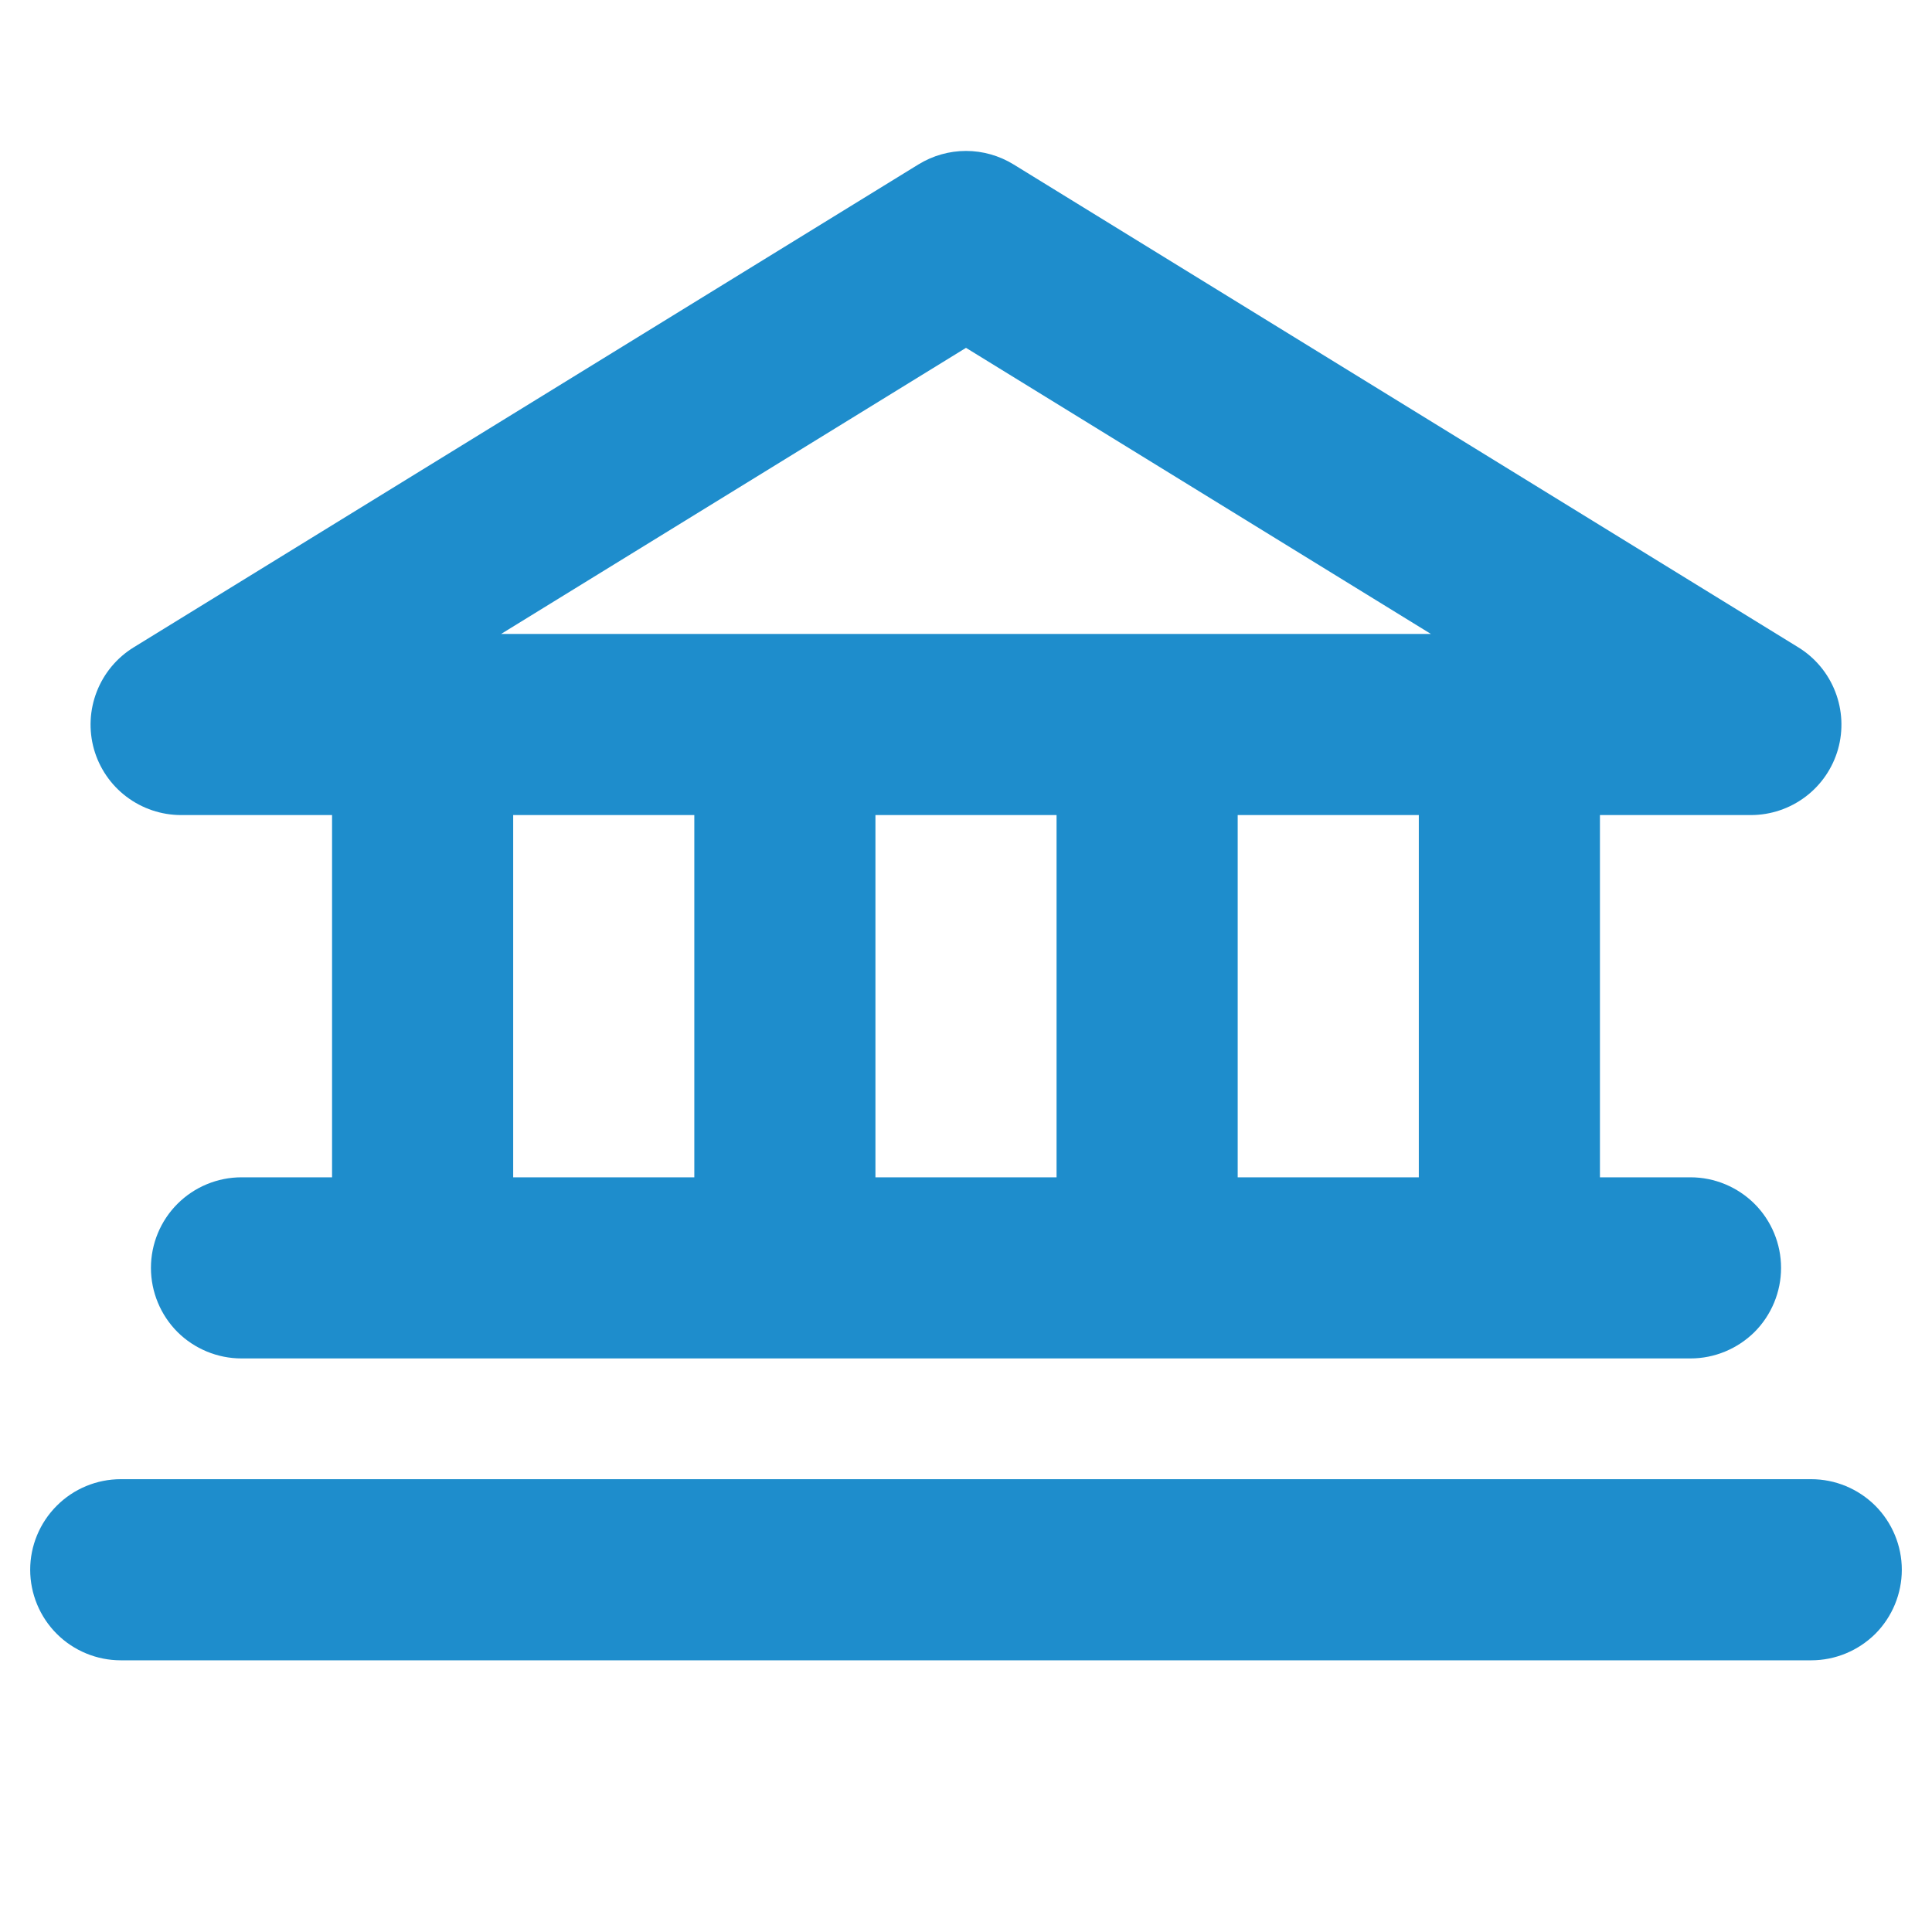 <svg width="24" height="24" viewBox="0 0 24 24" fill="none" xmlns="http://www.w3.org/2000/svg">
<path d="M2.25 10.125H4.125V14.625H3C2.702 14.625 2.415 14.744 2.204 14.955C1.994 15.165 1.875 15.452 1.875 15.75C1.875 16.048 1.994 16.335 2.204 16.546C2.415 16.756 2.702 16.875 3 16.875H21C21.298 16.875 21.584 16.756 21.796 16.546C22.006 16.335 22.125 16.048 22.125 15.75C22.125 15.452 22.006 15.165 21.796 14.955C21.584 14.744 21.298 14.625 21 14.625H19.875V10.125H21.75C21.995 10.125 22.233 10.045 22.429 9.897C22.624 9.75 22.766 9.542 22.833 9.306C22.899 9.071 22.887 8.82 22.798 8.592C22.709 8.363 22.548 8.17 22.34 8.042L12.59 2.042C12.412 1.933 12.208 1.875 12 1.875C11.792 1.875 11.588 1.933 11.41 2.042L1.66 8.042C1.452 8.17 1.291 8.363 1.202 8.592C1.113 8.82 1.101 9.071 1.167 9.306C1.234 9.542 1.376 9.75 1.571 9.897C1.767 10.045 2.005 10.125 2.25 10.125ZM6.375 10.125H8.625V14.625H6.375V10.125ZM13.125 10.125V14.625H10.875V10.125H13.125ZM17.625 14.625H15.375V10.125H17.625V14.625ZM12 4.321L17.775 7.875H6.225L12 4.321ZM23.625 19.5C23.625 19.798 23.506 20.085 23.296 20.296C23.084 20.506 22.798 20.625 22.5 20.625H1.5C1.202 20.625 0.915 20.506 0.705 20.296C0.494 20.085 0.375 19.798 0.375 19.5C0.375 19.202 0.494 18.916 0.705 18.705C0.915 18.494 1.202 18.375 1.5 18.375H22.5C22.798 18.375 23.084 18.494 23.296 18.705C23.506 18.916 23.625 19.202 23.625 19.5Z" fill="#1E8DCC"/>
</svg>
